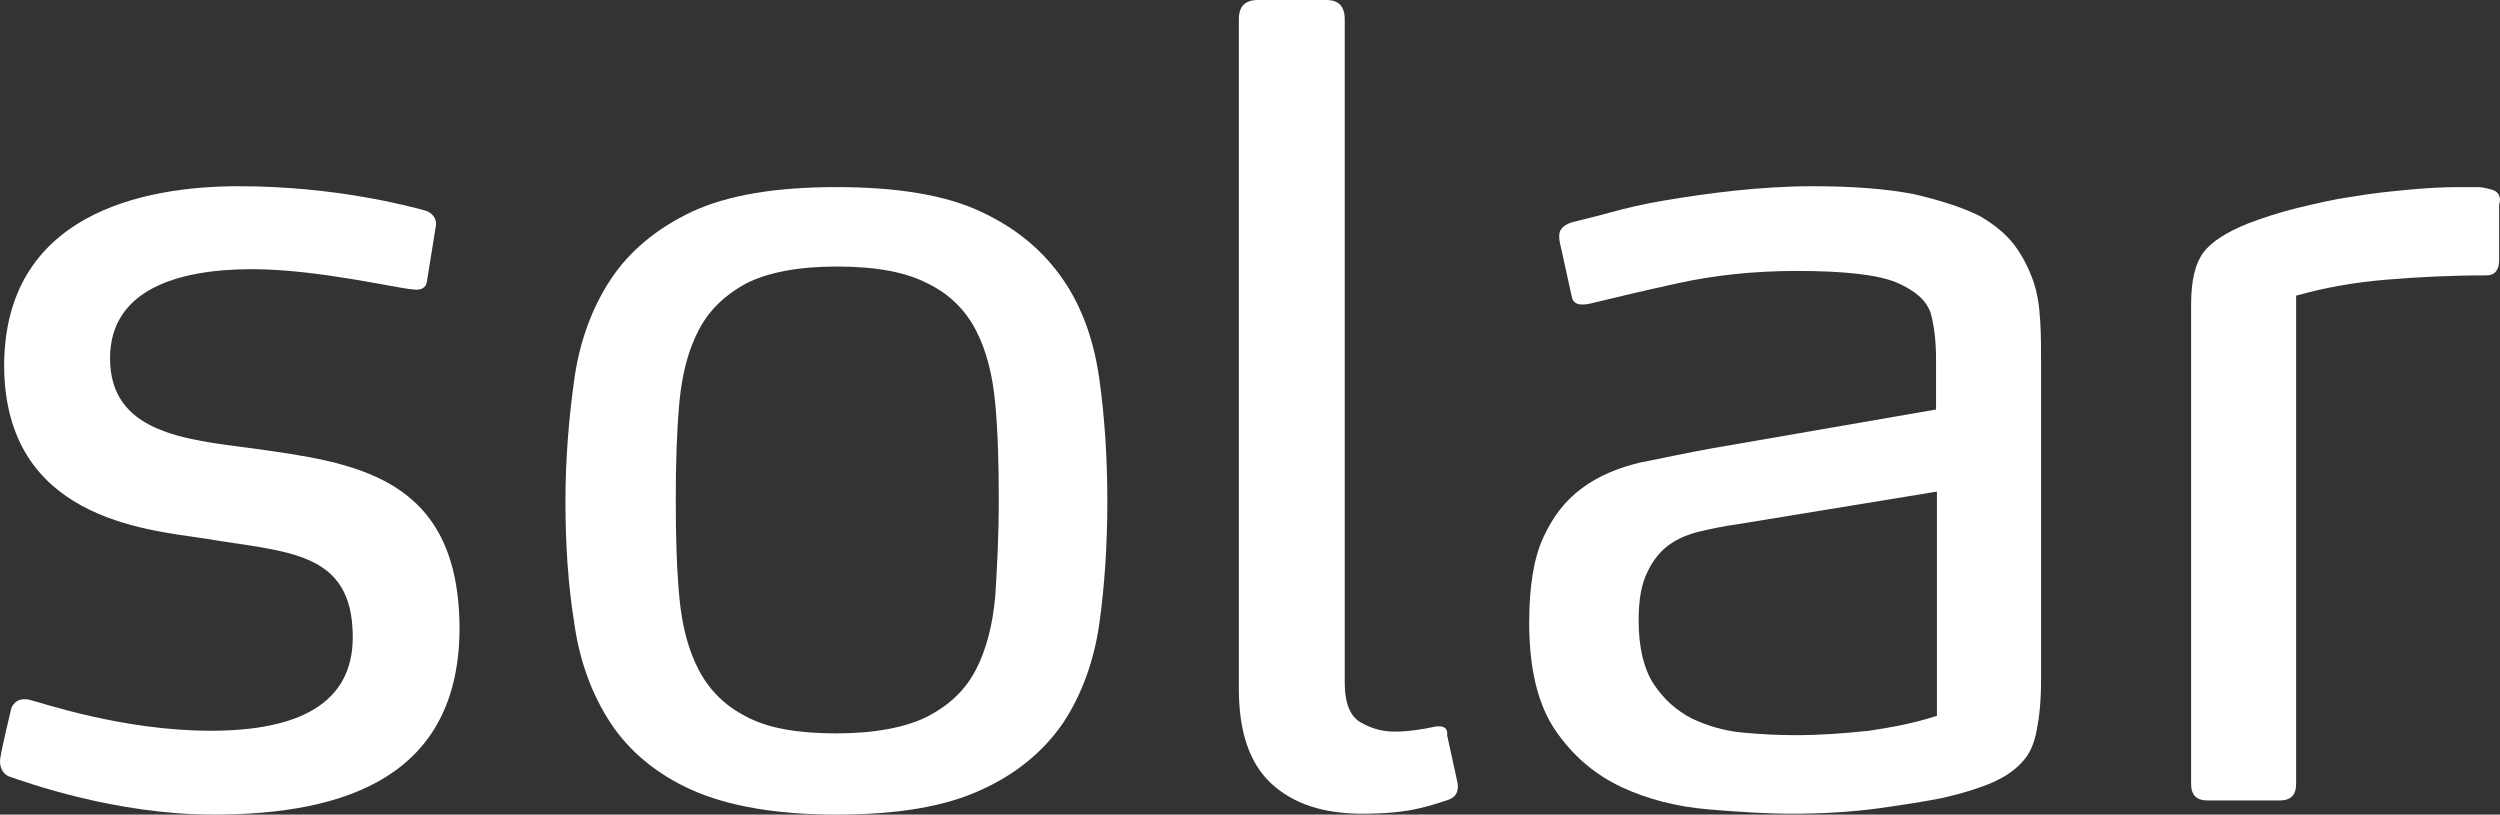 <?xml version="1.0" encoding="UTF-8"?><svg id="Solar_logo" xmlns="http://www.w3.org/2000/svg" viewBox="0 0 283.27 92.3"><rect x="0" y="0" width="283.27" height="92.3" fill="#333333" stroke="none"/><defs><style>.cls-1{fill:#fff;}</style></defs><path class="cls-1" d="m120.47,31.7c-2.2-3.2-5.2-5.8-9.3-7.7-4-1.9-9.5-2.8-16.4-2.8s-12.3.9-16.4,2.8c-4,1.9-7.1,4.5-9.2,7.7s-3.5,7-4.1,11.3-1,8.9-1,13.8.3,9.5,1,13.8c.6,4.3,2,8.1,4.1,11.3,2.1,3.2,5.2,5.8,9.2,7.6,4,1.8,9.5,2.8,16.4,2.8s12.3-.9,16.4-2.8c4-1.8,7.1-4.4,9.3-7.6,2.1-3.2,3.5-7,4.1-11.3s.9-8.9.9-13.8-.3-9.5-.9-13.8-1.9-8.1-4.1-11.3Zm-7.7,35.9c-.3,3.2-1,6-2.2,8.3s-3,4-5.5,5.3c-2.4,1.2-5.9,1.9-10.3,1.9s-7.8-.6-10.2-1.9c-2.4-1.2-4.2-3-5.4-5.3-1.2-2.3-1.9-5-2.2-8.3-.3-3.2-.4-6.9-.4-10.9s.1-7.7.4-11,1-6,2.2-8.3,3-4,5.4-5.3c2.4-1.2,5.8-1.9,10.2-1.9s7.8.6,10.3,1.9c2.5,1.2,4.3,3,5.5,5.3s1.9,5.1,2.2,8.3c.3,3.3.4,6.9.4,11,0,4.1-.2,7.7-.4,10.9Z"/><path class="cls-1" d="m230.37,31.8c-.5-1.4-1.2-2.8-2.1-4-.9-1.2-2.2-2.3-3.9-3.3-2-1-4.5-1.8-7.5-2.5-3.1-.6-6.9-.9-11.5-.9-3,0-5.9.2-8.8.5-2.8.3-5.5.7-7.9,1.1s-4.5.9-6.3,1.4-3.2.8-4.3,1.1c-.9.3-1.4.8-1.4,1.5,0,.2,0,.5.1.9l1.3,5.9c.1.7.5,1,1.2,1,.2,0,.5,0,.9-.1,2.5-.6,5.8-1.4,9.9-2.3,4.1-.9,8.6-1.4,13.5-1.4,5.3,0,9.1.4,11.3,1.3,2.1.9,3.4,2,3.9,3.5.4,1.5.6,3.2.6,5.2v5.7l-25.4,4.4c-2.8.5-5.5,1.1-8.1,1.6-2.5.6-4.7,1.5-6.6,2.9-1.9,1.4-3.3,3.2-4.4,5.6-1.1,2.4-1.6,5.6-1.6,9.7,0,5.2,1,9.3,3,12.2,2,2.9,4.5,5,7.5,6.4s6.3,2.2,9.7,2.5c3.5.3,6.7.5,9.6.5,3.5,0,6.7-.2,9.7-.6,2.9-.4,5.4-.8,7.4-1.2,2.2-.5,4.1-1.1,5.5-1.7s2.6-1.4,3.4-2.3c.9-.9,1.4-2.1,1.7-3.6s.5-3.4.5-5.7v-36c0-1.6,0-3.2-.1-4.8-.1-1.6-.3-3.1-.8-4.5Zm-10.9,49.3c-2.4.8-5,1.3-7.7,1.7-2.8.3-5.5.5-8.3.5-2,0-4-.1-6.1-.3-2.1-.2-4-.8-5.7-1.6-1.7-.9-3.1-2.1-4.3-3.9-1.1-1.7-1.7-4.1-1.7-7.2,0-2.3.3-4.1,1-5.5.6-1.3,1.5-2.4,2.5-3.1,1-.7,2.2-1.2,3.5-1.5s2.7-.6,4.2-.8l22.6-3.7v25.4Z"/><path class="cls-1" d="m282.37,21.5c-.7-.2-1.2-.3-1.7-.3h-2.1c-1.7,0-3.6.1-5.7.3-2.1.2-4.2.4-6.4.8-2.2.3-4.2.8-6.3,1.3-2,.5-3.8,1.1-5.4,1.7-2.5,1-4.2,2.1-5.1,3.3-.9,1.2-1.4,3.1-1.4,5.9v54.3c0,1.3.6,1.9,1.9,1.9h8.1c1.3,0,1.9-.6,1.9-1.9v-55.3c3.2-.9,6.5-1.5,10.1-1.8,3.5-.3,7.4-.5,11.5-.5.9,0,1.4-.6,1.4-1.7v-6.3c.3-.9-.1-1.5-.8-1.7Z"/><path class="cls-1" d="m163.07,82.3c-.2,0-.4,0-.8.1-.4.1-1,.2-1.7.3-.7.1-1.6.2-2.5.2-1.3,0-2.6-.3-3.8-1-1.2-.6-1.9-2.1-1.9-4.5V2.2c0-1.5-.7-2.2-2.1-2.2h-7.7c-1.5,0-2.2.7-2.2,2.2v75.8c0,4.9,1.2,8.5,3.7,10.8s5.9,3.4,10.3,3.4c2.6,0,4.7-.2,6.4-.6s2.8-.8,3.4-1c.8-.3,1.1-.9,1-1.8l-1.2-5.5c.1-.7-.3-1-.9-1Z"/><path class="cls-1" d="m28.57,50.8c-7.7-1-16.1-1.8-16.1-10.2,0-7.7,7.5-10.1,16.1-10.1,7.4,0,16.5,2.2,18.3,2.3.7.1,1.4-.1,1.5-.9l1-6.2c.2-.9-.4-1.7-1.4-1.9-1.5-.4-9.9-2.7-20.9-2.7S.47,24.3.47,41.5c.1,17.2,15.9,18.5,22.6,19.5,9.4,1.6,16.9,1.3,16.9,11.2,0,7.5-6.1,10.6-16.1,10.6s-19.2-3.2-20.5-3.5c-1.3-.3-1.9.4-2.1,1,0,0-1.1,4.6-1.2,5.4-.2.8,0,1.9,1,2.3,1.8.6,11.9,4.3,23.1,4.3,15.1,0,27.9-4.4,27.9-21.2-.1-17.3-12.1-18.7-23.5-20.3Z"/></svg>